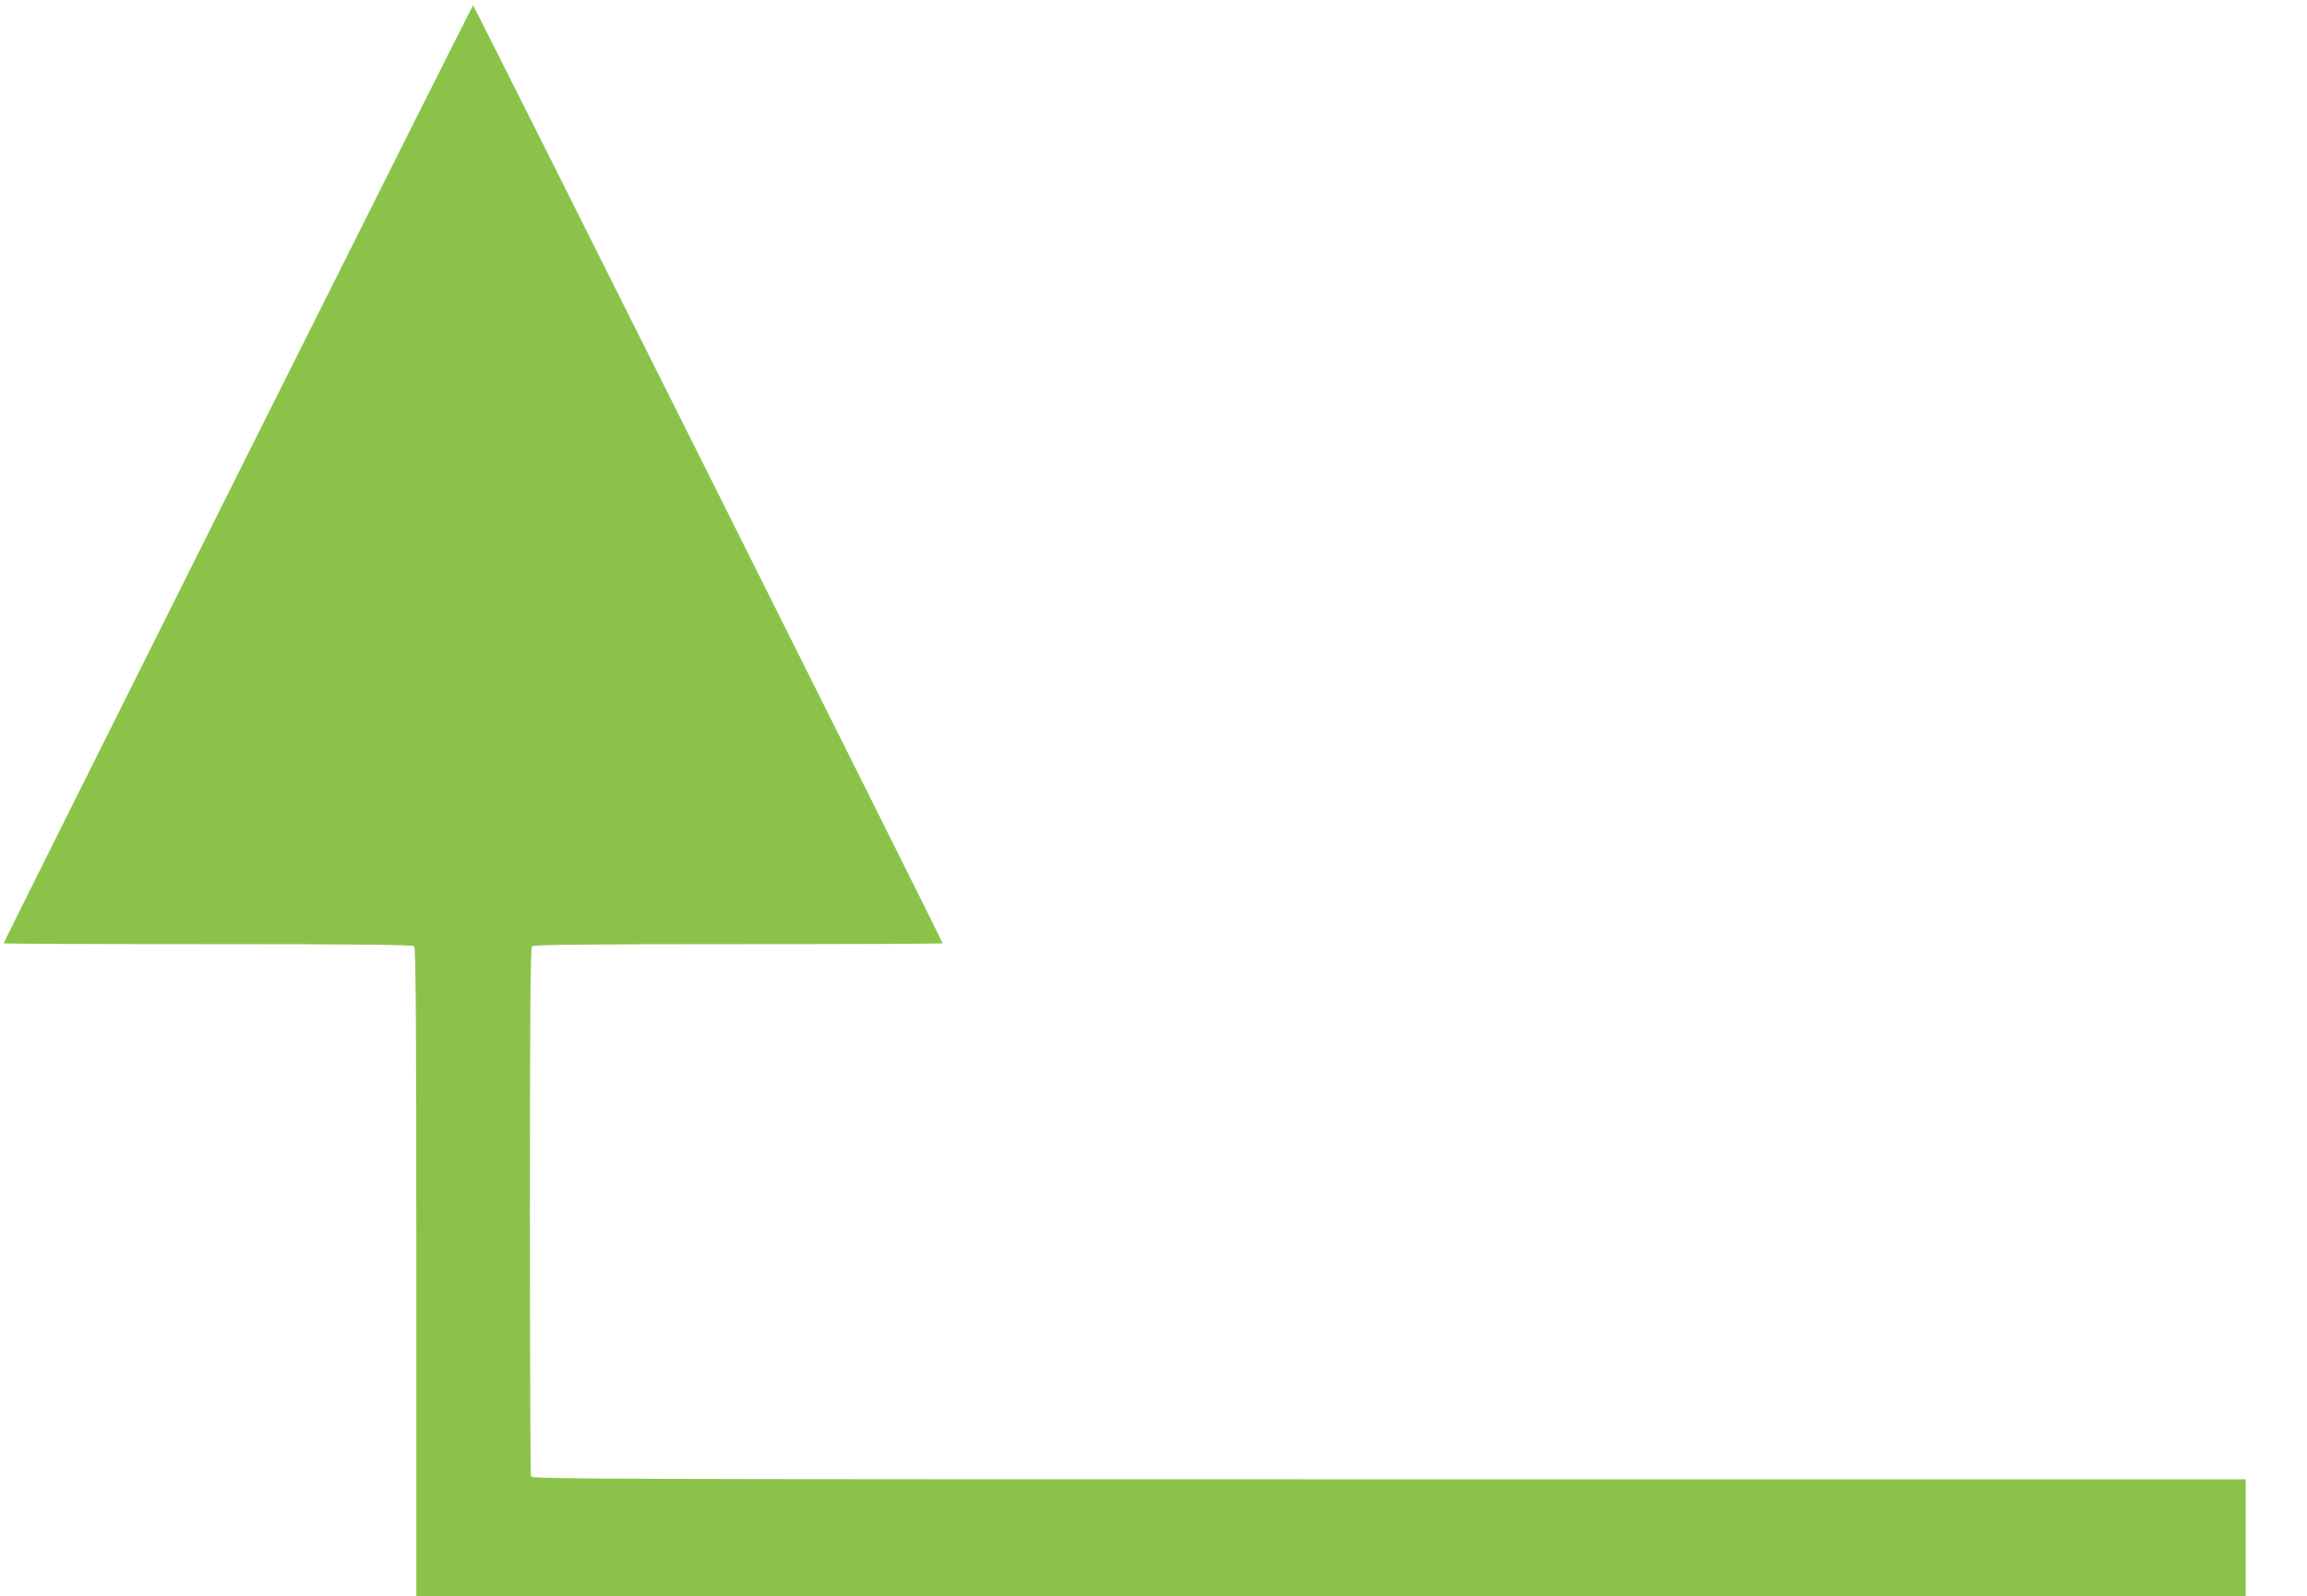 <?xml version="1.0" standalone="no"?>
<!DOCTYPE svg PUBLIC "-//W3C//DTD SVG 20010904//EN"
 "http://www.w3.org/TR/2001/REC-SVG-20010904/DTD/svg10.dtd">
<svg version="1.0" xmlns="http://www.w3.org/2000/svg"
 width="1280pt" height="886pt" viewBox="0 0 1280 886"
 preserveAspectRatio="xMidYMid meet">
<g transform="translate(0,886) scale(0.1,-0.1)"
fill="#8bc34a" stroke="none">
<path d="M1320 6230 c-715 -1430 -1300 -2602 -1300 -2605 0 -3 510 -5 1133 -5
868 0 1136 -3 1145 -12 9 -9 12 -425 12 -1810 l0 -1798 5075 0 5075 0 0 325 0
325 -4754 0 c-4326 0 -4754 1 -4760 16 -3 9 -6 671 -6 1473 0 1120 3 1460 12
1469 9 9 277 12 1145 12 623 0 1133 2 1133 5 0 10 -2600 5205 -2605 5205 -3 0
-590 -1170 -1305 -2600z"/>
</g>
</svg>
